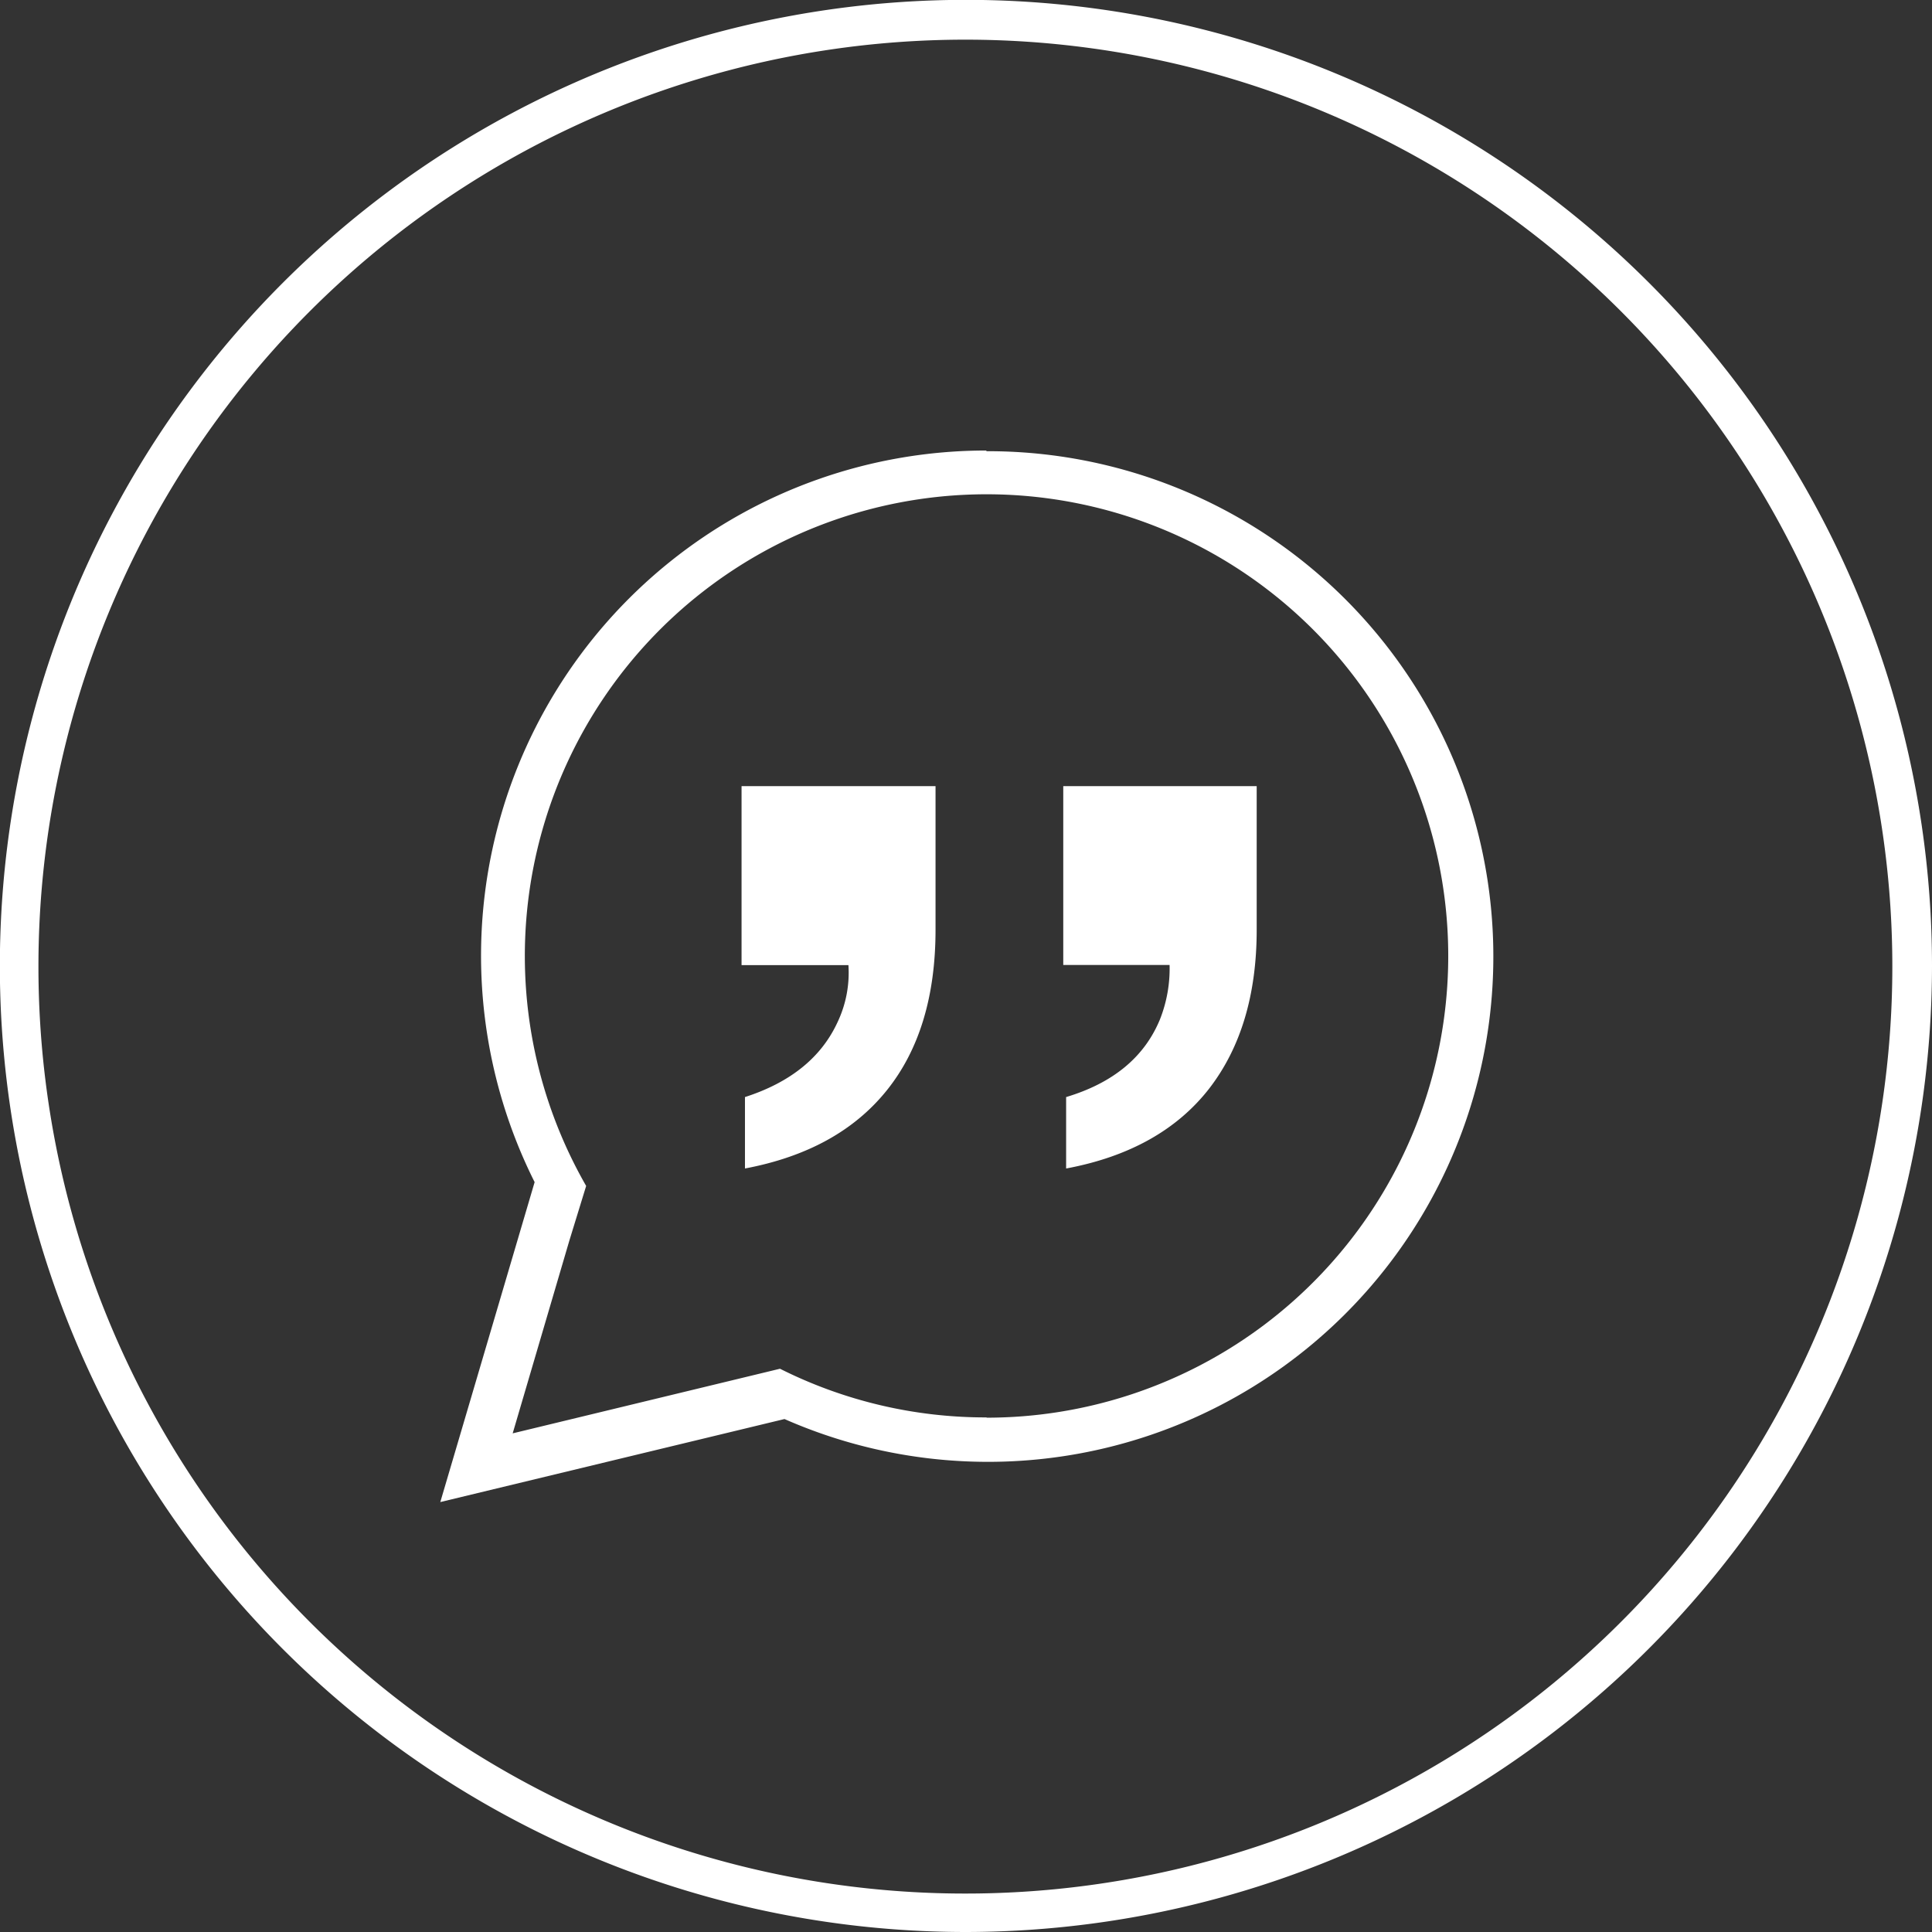 <svg xmlns="http://www.w3.org/2000/svg" viewBox="0 0 141.73 141.73"><rect x="0" y="0" width="141.73" height="141.73" fill="#333333" stroke="none"/><defs><style>.cls-1{fill:#fff;}</style></defs><title>icon-cta-chat</title><g id="Compass"><path class="cls-1" d="M70.87,141.73a70.87,70.87,0,1,1,70.86-70.86A70.95,70.95,0,0,1,70.87,141.73Zm0-138.82a68,68,0,1,0,67.95,68A68,68,0,0,0,70.87,2.91Z"/></g><g id="Neddle"><path class="cls-1" d="M54.65,80.48q5-1.61,6.79-5.49a8.46,8.46,0,0,0,.8-4.19H54.4V57.67H68.63V68.2q0,7.33-3.57,11.78T54.65,85.72Zm23.56,0q5.17-1.55,6.88-5.69a10.13,10.13,0,0,0,.71-4H78V57.67H92.19V68.2q0,7.14-3.48,11.65c-2.33,3-5.82,5-10.5,5.87Z"/><path class="cls-1" d="M72.36,33.05A37.06,37.06,0,0,0,39.22,86.72L32.3,110.19l25.25-6.09a37.07,37.07,0,1,0,14.81-71Zm0,70.93a33.58,33.58,0,0,1-15.14-3.57l-4.55,1.1-15.06,3.64L41.77,91,43,87a34.07,34.07,0,0,1-2.35-5,33.87,33.87,0,1,1,31.74,22Z"/></g></svg>